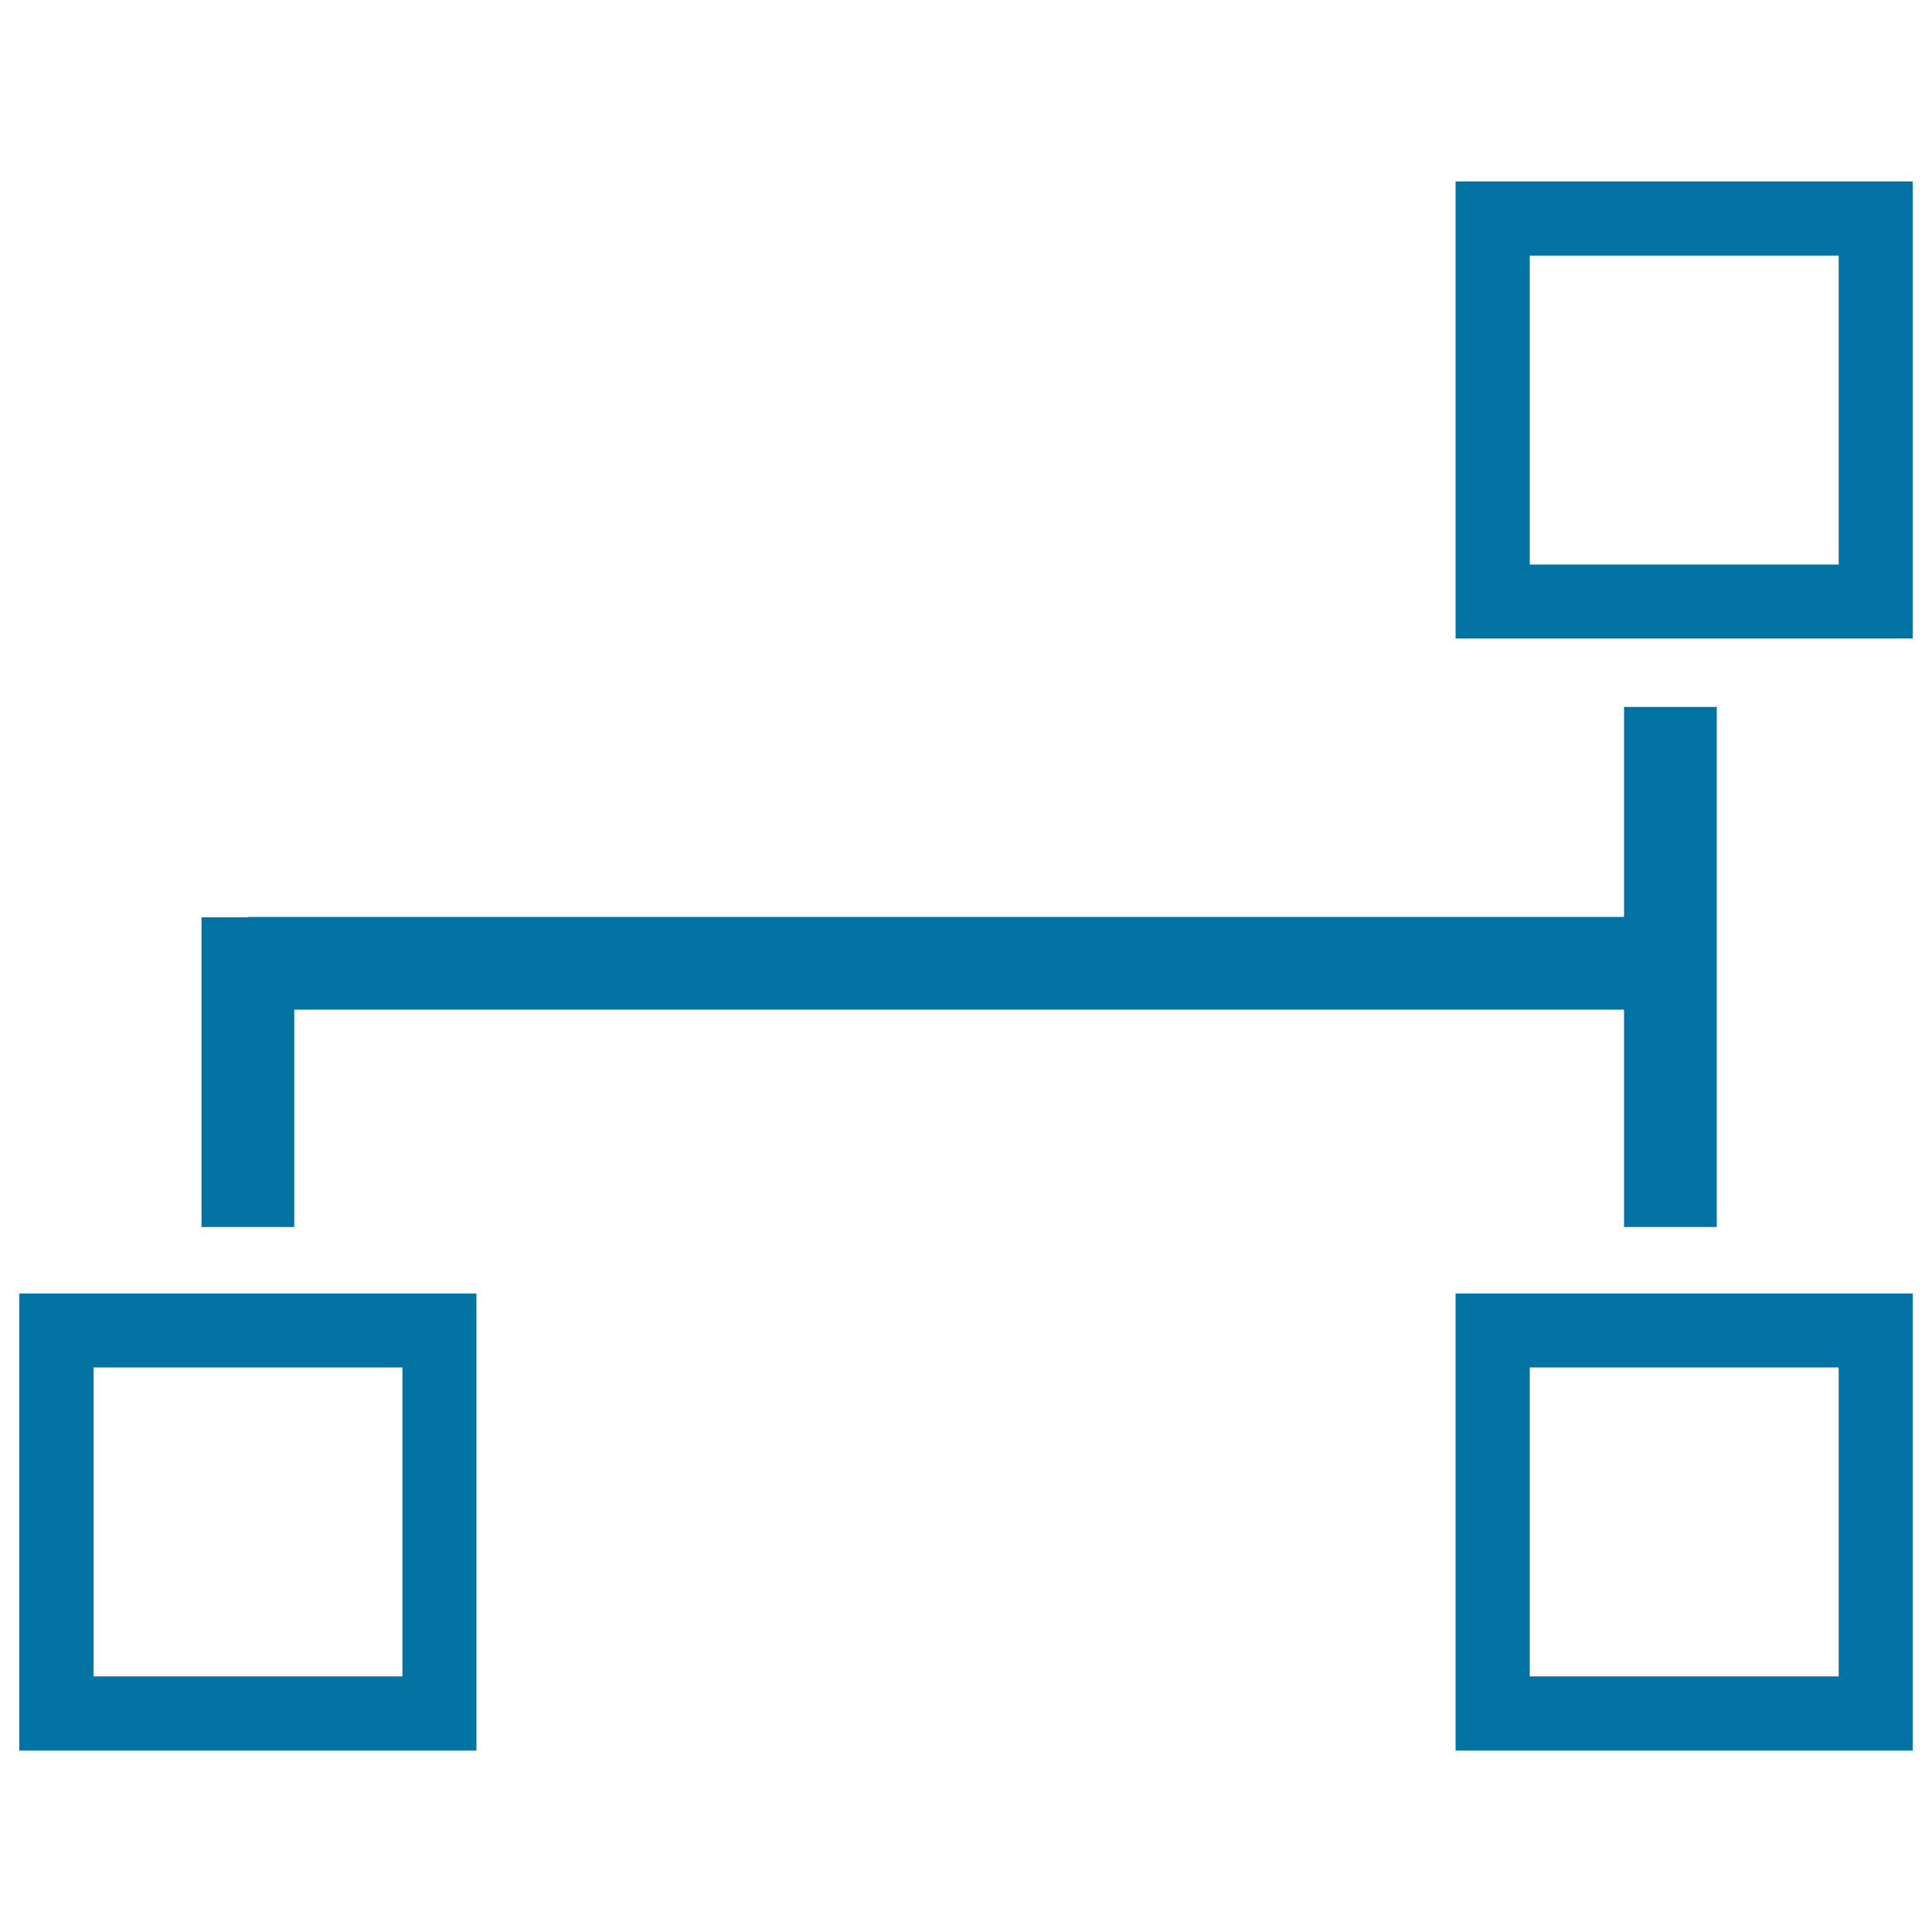 <svg xmlns="http://www.w3.org/2000/svg" viewBox="0 0 1000 1000" style="fill:#0273a2">
<title>Block Schemes SVG icon</title>
<g><path d="M753.4,93.9v236.6H990V93.9H753.4z M951.6,292.2H791.8V132.3h159.9V292.2z M753.4,906.1H990V669.5H753.4V906.1z M791.8,707.8h159.9v159.9H791.8V707.8z M10,906.1h236.6V669.5H10V906.1z M48.4,707.8h159.9v159.9H48.4V707.8z M840.5,522.6H672.7h-21.6H152.3v112.5h-48V474.8h24v-0.2h522.8h21.6h167.9V365.9h48v269.2h-48V522.6z"/></g>
</svg>